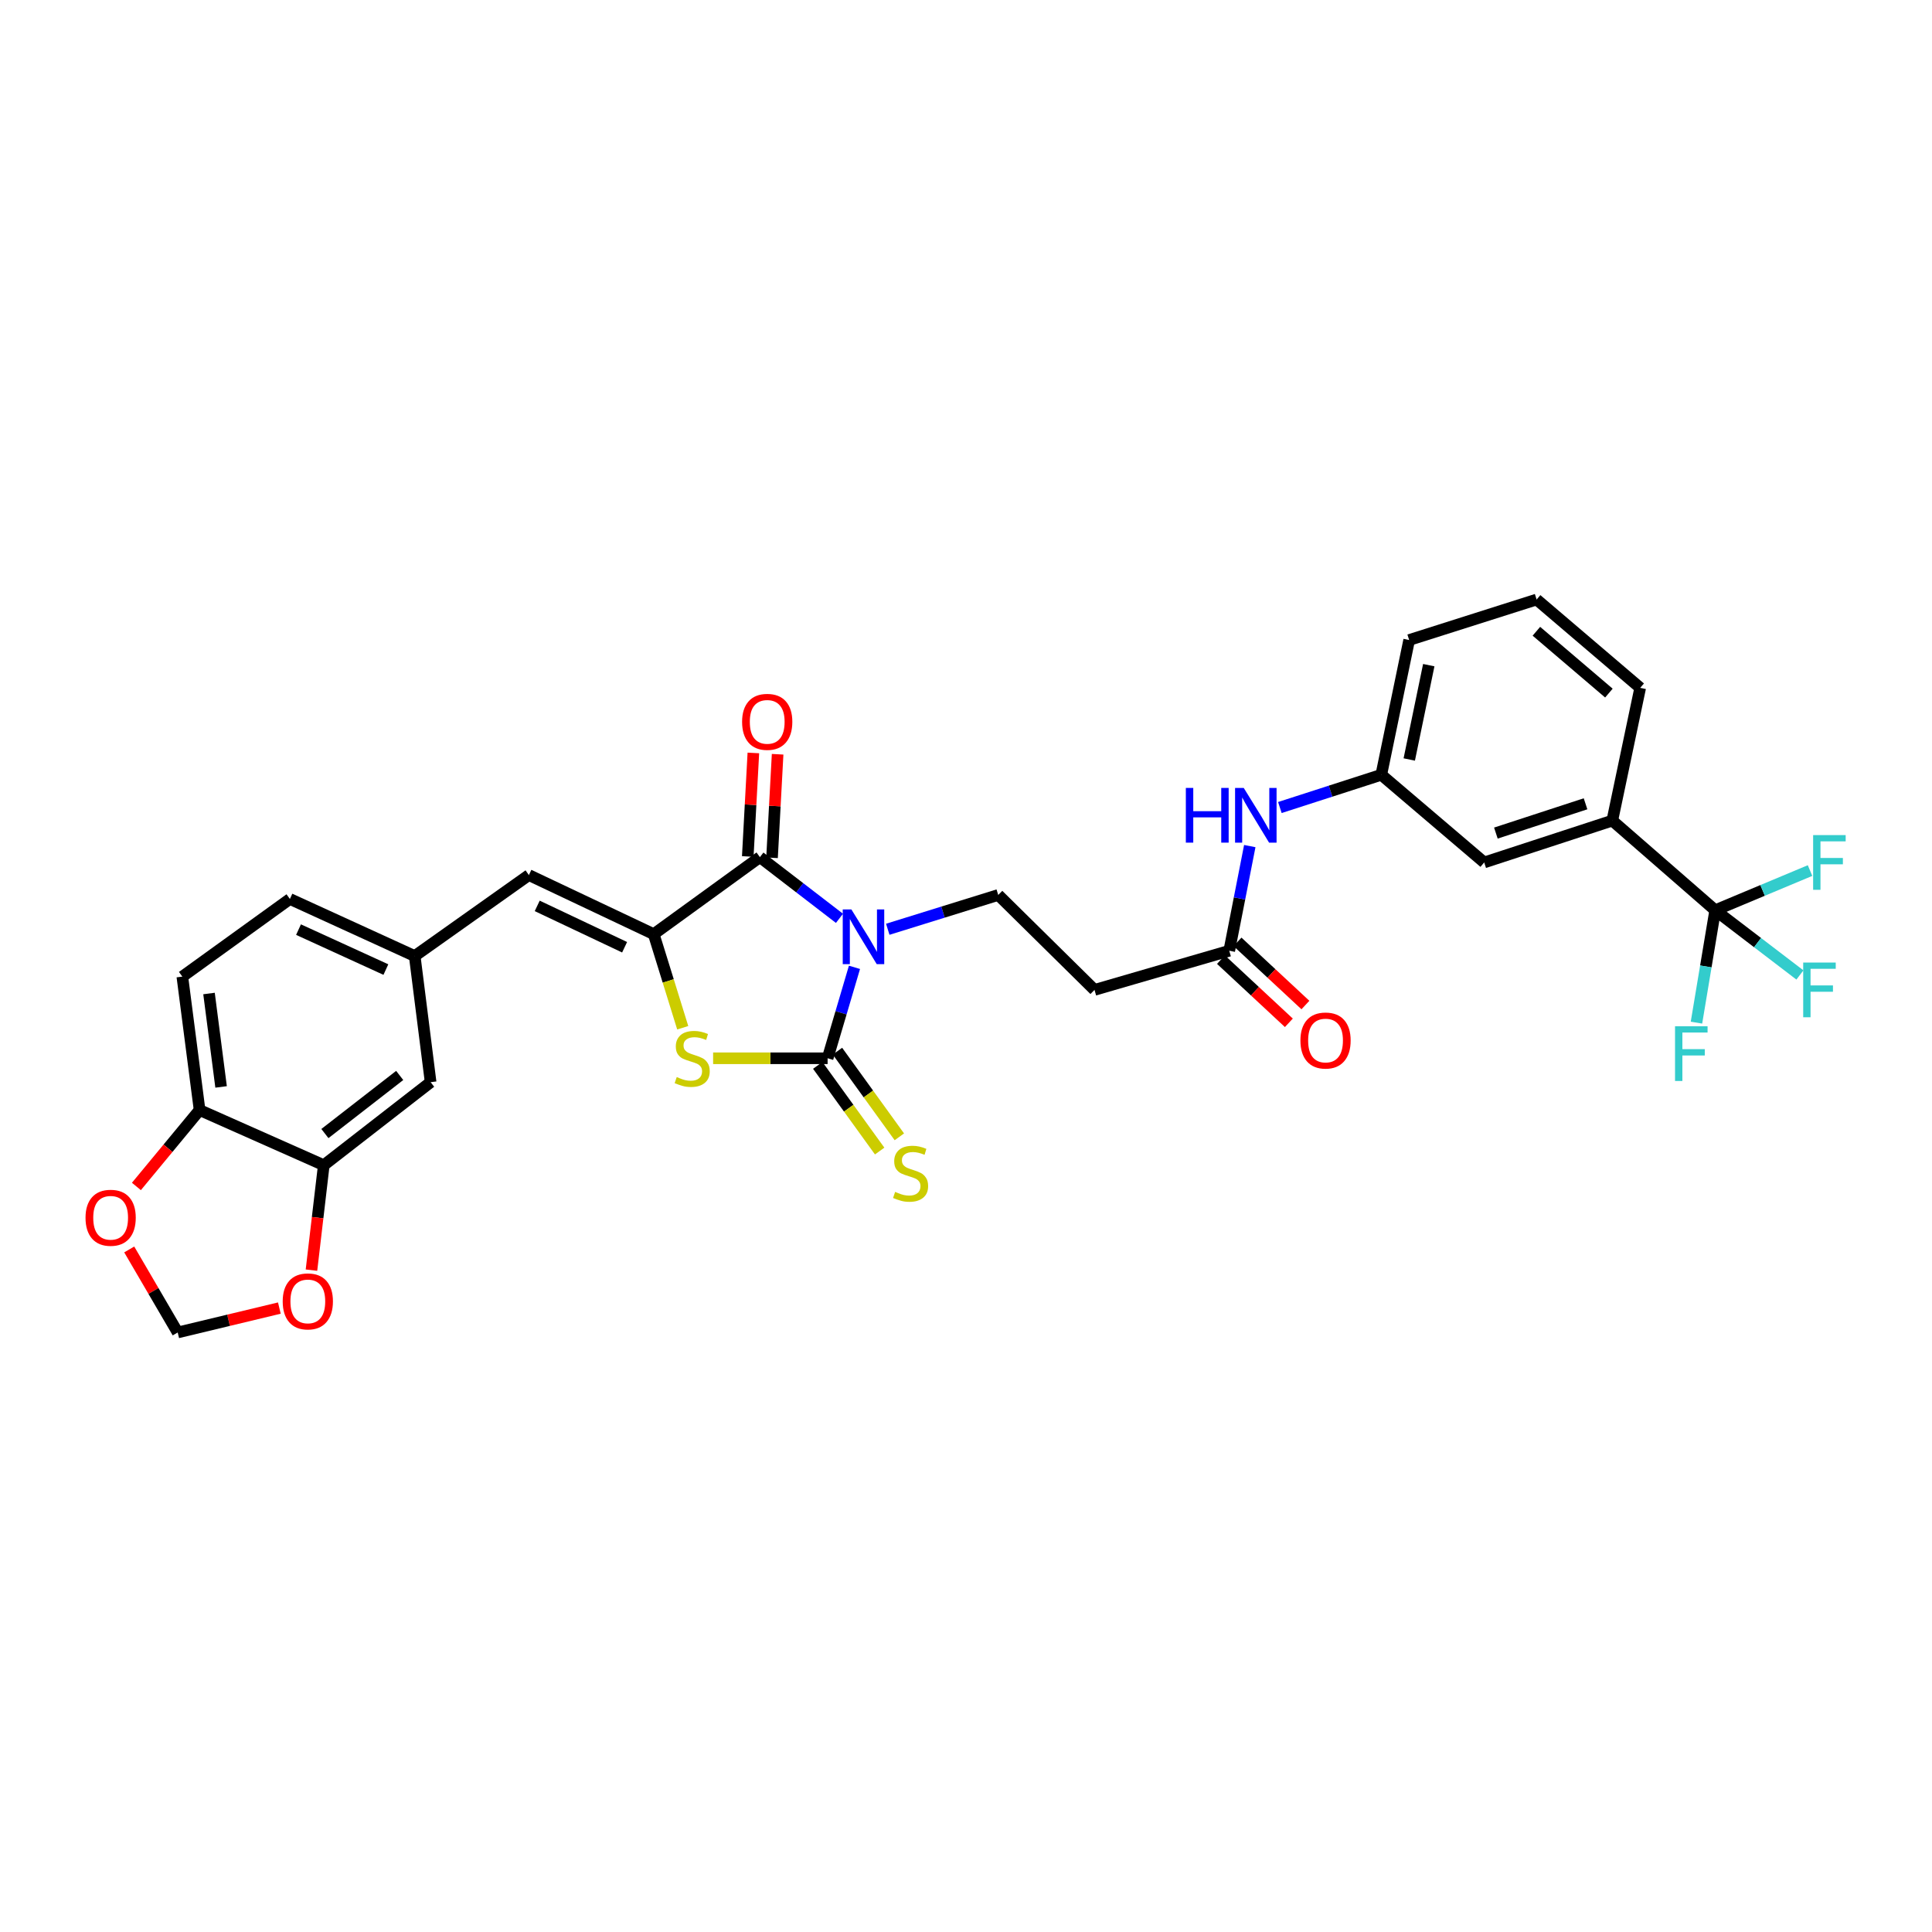 <?xml version='1.0' encoding='iso-8859-1'?>
<svg version='1.1' baseProfile='full'
              xmlns='http://www.w3.org/2000/svg'
                      xmlns:rdkit='http://www.rdkit.org/xml'
                      xmlns:xlink='http://www.w3.org/1999/xlink'
                  xml:space='preserve'
width='1000px' height='1000px' viewBox='0 0 1000 1000'>
<!-- END OF HEADER -->
<rect style='opacity:1.0;fill:#FFFFFF;stroke:none' width='1000' height='1000' x='0' y='0'> </rect>
<path class='bond-0' d='M 442.273,500.69 L 435.32,524.227' style='fill:none;fill-rule:evenodd;stroke:#0000FF;stroke-width:6px;stroke-linecap:butt;stroke-linejoin:miter;stroke-opacity:1' />
<path class='bond-0' d='M 435.32,524.227 L 428.367,547.764' style='fill:none;fill-rule:evenodd;stroke:#000000;stroke-width:6px;stroke-linecap:butt;stroke-linejoin:miter;stroke-opacity:1' />
<path class='bond-1' d='M 434.509,475.33 L 413.916,459.49' style='fill:none;fill-rule:evenodd;stroke:#0000FF;stroke-width:6px;stroke-linecap:butt;stroke-linejoin:miter;stroke-opacity:1' />
<path class='bond-1' d='M 413.916,459.49 L 393.322,443.651' style='fill:none;fill-rule:evenodd;stroke:#000000;stroke-width:6px;stroke-linecap:butt;stroke-linejoin:miter;stroke-opacity:1' />
<path class='bond-6' d='M 459.506,480.989 L 488.096,472.109' style='fill:none;fill-rule:evenodd;stroke:#0000FF;stroke-width:6px;stroke-linecap:butt;stroke-linejoin:miter;stroke-opacity:1' />
<path class='bond-6' d='M 488.096,472.109 L 516.687,463.23' style='fill:none;fill-rule:evenodd;stroke:#000000;stroke-width:6px;stroke-linecap:butt;stroke-linejoin:miter;stroke-opacity:1' />
<path class='bond-3' d='M 428.367,547.764 L 398.738,547.764' style='fill:none;fill-rule:evenodd;stroke:#000000;stroke-width:6px;stroke-linecap:butt;stroke-linejoin:miter;stroke-opacity:1' />
<path class='bond-3' d='M 398.738,547.764 L 369.11,547.764' style='fill:none;fill-rule:evenodd;stroke:#CCCC00;stroke-width:6px;stroke-linecap:butt;stroke-linejoin:miter;stroke-opacity:1' />
<path class='bond-9' d='M 423.271,551.447 L 439.29,573.614' style='fill:none;fill-rule:evenodd;stroke:#000000;stroke-width:6px;stroke-linecap:butt;stroke-linejoin:miter;stroke-opacity:1' />
<path class='bond-9' d='M 439.29,573.614 L 455.31,595.781' style='fill:none;fill-rule:evenodd;stroke:#CCCC00;stroke-width:6px;stroke-linecap:butt;stroke-linejoin:miter;stroke-opacity:1' />
<path class='bond-9' d='M 433.462,544.082 L 449.481,566.25' style='fill:none;fill-rule:evenodd;stroke:#000000;stroke-width:6px;stroke-linecap:butt;stroke-linejoin:miter;stroke-opacity:1' />
<path class='bond-9' d='M 449.481,566.25 L 465.5,588.417' style='fill:none;fill-rule:evenodd;stroke:#CCCC00;stroke-width:6px;stroke-linecap:butt;stroke-linejoin:miter;stroke-opacity:1' />
<path class='bond-2' d='M 393.322,443.651 L 338.363,483.515' style='fill:none;fill-rule:evenodd;stroke:#000000;stroke-width:6px;stroke-linecap:butt;stroke-linejoin:miter;stroke-opacity:1' />
<path class='bond-15' d='M 399.6,443.99 L 401.047,417.196' style='fill:none;fill-rule:evenodd;stroke:#000000;stroke-width:6px;stroke-linecap:butt;stroke-linejoin:miter;stroke-opacity:1' />
<path class='bond-15' d='M 401.047,417.196 L 402.494,390.402' style='fill:none;fill-rule:evenodd;stroke:#FF0000;stroke-width:6px;stroke-linecap:butt;stroke-linejoin:miter;stroke-opacity:1' />
<path class='bond-15' d='M 387.045,443.312 L 388.492,416.518' style='fill:none;fill-rule:evenodd;stroke:#000000;stroke-width:6px;stroke-linecap:butt;stroke-linejoin:miter;stroke-opacity:1' />
<path class='bond-15' d='M 388.492,416.518 L 389.939,389.724' style='fill:none;fill-rule:evenodd;stroke:#FF0000;stroke-width:6px;stroke-linecap:butt;stroke-linejoin:miter;stroke-opacity:1' />
<path class='bond-5' d='M 338.363,483.515 L 273.751,452.934' style='fill:none;fill-rule:evenodd;stroke:#000000;stroke-width:6px;stroke-linecap:butt;stroke-linejoin:miter;stroke-opacity:1' />
<path class='bond-5' d='M 323.293,490.293 L 278.064,468.886' style='fill:none;fill-rule:evenodd;stroke:#000000;stroke-width:6px;stroke-linecap:butt;stroke-linejoin:miter;stroke-opacity:1' />
<path class='bond-31' d='M 338.363,483.515 L 345.872,507.739' style='fill:none;fill-rule:evenodd;stroke:#000000;stroke-width:6px;stroke-linecap:butt;stroke-linejoin:miter;stroke-opacity:1' />
<path class='bond-31' d='M 345.872,507.739 L 353.38,531.963' style='fill:none;fill-rule:evenodd;stroke:#CCCC00;stroke-width:6px;stroke-linecap:butt;stroke-linejoin:miter;stroke-opacity:1' />
<path class='bond-4' d='M 887.786,471.144 L 834.524,424.742' style='fill:none;fill-rule:evenodd;stroke:#000000;stroke-width:6px;stroke-linecap:butt;stroke-linejoin:miter;stroke-opacity:1' />
<path class='bond-23' d='M 887.786,471.144 L 909.711,487.893' style='fill:none;fill-rule:evenodd;stroke:#000000;stroke-width:6px;stroke-linecap:butt;stroke-linejoin:miter;stroke-opacity:1' />
<path class='bond-23' d='M 909.711,487.893 L 931.635,504.642' style='fill:none;fill-rule:evenodd;stroke:#33CCCC;stroke-width:6px;stroke-linecap:butt;stroke-linejoin:miter;stroke-opacity:1' />
<path class='bond-24' d='M 887.786,471.144 L 882.938,500.229' style='fill:none;fill-rule:evenodd;stroke:#000000;stroke-width:6px;stroke-linecap:butt;stroke-linejoin:miter;stroke-opacity:1' />
<path class='bond-24' d='M 882.938,500.229 L 878.089,529.314' style='fill:none;fill-rule:evenodd;stroke:#33CCCC;stroke-width:6px;stroke-linecap:butt;stroke-linejoin:miter;stroke-opacity:1' />
<path class='bond-25' d='M 887.786,471.144 L 912.329,460.871' style='fill:none;fill-rule:evenodd;stroke:#000000;stroke-width:6px;stroke-linecap:butt;stroke-linejoin:miter;stroke-opacity:1' />
<path class='bond-25' d='M 912.329,460.871 L 936.872,450.598' style='fill:none;fill-rule:evenodd;stroke:#33CCCC;stroke-width:6px;stroke-linecap:butt;stroke-linejoin:miter;stroke-opacity:1' />
<path class='bond-16' d='M 273.751,452.934 L 214.65,494.845' style='fill:none;fill-rule:evenodd;stroke:#000000;stroke-width:6px;stroke-linecap:butt;stroke-linejoin:miter;stroke-opacity:1' />
<path class='bond-10' d='M 516.687,463.23 L 566.512,512.371' style='fill:none;fill-rule:evenodd;stroke:#000000;stroke-width:6px;stroke-linecap:butt;stroke-linejoin:miter;stroke-opacity:1' />
<path class='bond-7' d='M 834.524,424.742 L 768.222,446.403' style='fill:none;fill-rule:evenodd;stroke:#000000;stroke-width:6px;stroke-linecap:butt;stroke-linejoin:miter;stroke-opacity:1' />
<path class='bond-7' d='M 820.674,416.04 L 774.262,431.202' style='fill:none;fill-rule:evenodd;stroke:#000000;stroke-width:6px;stroke-linecap:butt;stroke-linejoin:miter;stroke-opacity:1' />
<path class='bond-33' d='M 834.524,424.742 L 848.963,356.036' style='fill:none;fill-rule:evenodd;stroke:#000000;stroke-width:6px;stroke-linecap:butt;stroke-linejoin:miter;stroke-opacity:1' />
<path class='bond-8' d='M 636.258,492.107 L 566.512,512.371' style='fill:none;fill-rule:evenodd;stroke:#000000;stroke-width:6px;stroke-linecap:butt;stroke-linejoin:miter;stroke-opacity:1' />
<path class='bond-13' d='M 636.258,492.107 L 641.571,465.022' style='fill:none;fill-rule:evenodd;stroke:#000000;stroke-width:6px;stroke-linecap:butt;stroke-linejoin:miter;stroke-opacity:1' />
<path class='bond-13' d='M 641.571,465.022 L 646.884,437.936' style='fill:none;fill-rule:evenodd;stroke:#0000FF;stroke-width:6px;stroke-linecap:butt;stroke-linejoin:miter;stroke-opacity:1' />
<path class='bond-22' d='M 631.976,496.709 L 649.544,513.058' style='fill:none;fill-rule:evenodd;stroke:#000000;stroke-width:6px;stroke-linecap:butt;stroke-linejoin:miter;stroke-opacity:1' />
<path class='bond-22' d='M 649.544,513.058 L 667.112,529.408' style='fill:none;fill-rule:evenodd;stroke:#FF0000;stroke-width:6px;stroke-linecap:butt;stroke-linejoin:miter;stroke-opacity:1' />
<path class='bond-22' d='M 640.541,487.505 L 658.11,503.854' style='fill:none;fill-rule:evenodd;stroke:#000000;stroke-width:6px;stroke-linecap:butt;stroke-linejoin:miter;stroke-opacity:1' />
<path class='bond-22' d='M 658.11,503.854 L 675.678,520.204' style='fill:none;fill-rule:evenodd;stroke:#FF0000;stroke-width:6px;stroke-linecap:butt;stroke-linejoin:miter;stroke-opacity:1' />
<path class='bond-11' d='M 167.584,603.101 L 222.892,560.135' style='fill:none;fill-rule:evenodd;stroke:#000000;stroke-width:6px;stroke-linecap:butt;stroke-linejoin:miter;stroke-opacity:1' />
<path class='bond-11' d='M 168.167,586.727 L 206.882,556.651' style='fill:none;fill-rule:evenodd;stroke:#000000;stroke-width:6px;stroke-linecap:butt;stroke-linejoin:miter;stroke-opacity:1' />
<path class='bond-14' d='M 167.584,603.101 L 164.399,630.263' style='fill:none;fill-rule:evenodd;stroke:#000000;stroke-width:6px;stroke-linecap:butt;stroke-linejoin:miter;stroke-opacity:1' />
<path class='bond-14' d='M 164.399,630.263 L 161.214,657.425' style='fill:none;fill-rule:evenodd;stroke:#FF0000;stroke-width:6px;stroke-linecap:butt;stroke-linejoin:miter;stroke-opacity:1' />
<path class='bond-32' d='M 167.584,603.101 L 103.306,574.559' style='fill:none;fill-rule:evenodd;stroke:#000000;stroke-width:6px;stroke-linecap:butt;stroke-linejoin:miter;stroke-opacity:1' />
<path class='bond-12' d='M 103.306,574.559 L 94.379,505.49' style='fill:none;fill-rule:evenodd;stroke:#000000;stroke-width:6px;stroke-linecap:butt;stroke-linejoin:miter;stroke-opacity:1' />
<path class='bond-12' d='M 114.437,562.587 L 108.188,514.239' style='fill:none;fill-rule:evenodd;stroke:#000000;stroke-width:6px;stroke-linecap:butt;stroke-linejoin:miter;stroke-opacity:1' />
<path class='bond-17' d='M 103.306,574.559 L 86.955,594.332' style='fill:none;fill-rule:evenodd;stroke:#000000;stroke-width:6px;stroke-linecap:butt;stroke-linejoin:miter;stroke-opacity:1' />
<path class='bond-17' d='M 86.955,594.332 L 70.603,614.105' style='fill:none;fill-rule:evenodd;stroke:#FF0000;stroke-width:6px;stroke-linecap:butt;stroke-linejoin:miter;stroke-opacity:1' />
<path class='bond-21' d='M 662.458,417.973 L 688.706,409.5' style='fill:none;fill-rule:evenodd;stroke:#0000FF;stroke-width:6px;stroke-linecap:butt;stroke-linejoin:miter;stroke-opacity:1' />
<path class='bond-21' d='M 688.706,409.5 L 714.953,401.028' style='fill:none;fill-rule:evenodd;stroke:#000000;stroke-width:6px;stroke-linecap:butt;stroke-linejoin:miter;stroke-opacity:1' />
<path class='bond-18' d='M 144.596,677.055 L 118.286,683.372' style='fill:none;fill-rule:evenodd;stroke:#FF0000;stroke-width:6px;stroke-linecap:butt;stroke-linejoin:miter;stroke-opacity:1' />
<path class='bond-18' d='M 118.286,683.372 L 91.977,689.688' style='fill:none;fill-rule:evenodd;stroke:#000000;stroke-width:6px;stroke-linecap:butt;stroke-linejoin:miter;stroke-opacity:1' />
<path class='bond-19' d='M 214.65,494.845 L 222.892,560.135' style='fill:none;fill-rule:evenodd;stroke:#000000;stroke-width:6px;stroke-linecap:butt;stroke-linejoin:miter;stroke-opacity:1' />
<path class='bond-27' d='M 214.65,494.845 L 150.051,465.305' style='fill:none;fill-rule:evenodd;stroke:#000000;stroke-width:6px;stroke-linecap:butt;stroke-linejoin:miter;stroke-opacity:1' />
<path class='bond-27' d='M 199.731,501.848 L 154.512,481.17' style='fill:none;fill-rule:evenodd;stroke:#000000;stroke-width:6px;stroke-linecap:butt;stroke-linejoin:miter;stroke-opacity:1' />
<path class='bond-34' d='M 66.888,646.712 L 79.433,668.2' style='fill:none;fill-rule:evenodd;stroke:#FF0000;stroke-width:6px;stroke-linecap:butt;stroke-linejoin:miter;stroke-opacity:1' />
<path class='bond-34' d='M 79.433,668.2 L 91.977,689.688' style='fill:none;fill-rule:evenodd;stroke:#000000;stroke-width:6px;stroke-linecap:butt;stroke-linejoin:miter;stroke-opacity:1' />
<path class='bond-20' d='M 768.222,446.403 L 714.953,401.028' style='fill:none;fill-rule:evenodd;stroke:#000000;stroke-width:6px;stroke-linecap:butt;stroke-linejoin:miter;stroke-opacity:1' />
<path class='bond-30' d='M 714.953,401.028 L 729.377,331.274' style='fill:none;fill-rule:evenodd;stroke:#000000;stroke-width:6px;stroke-linecap:butt;stroke-linejoin:miter;stroke-opacity:1' />
<path class='bond-30' d='M 729.429,393.111 L 739.526,344.283' style='fill:none;fill-rule:evenodd;stroke:#000000;stroke-width:6px;stroke-linecap:butt;stroke-linejoin:miter;stroke-opacity:1' />
<path class='bond-26' d='M 94.379,505.49 L 150.051,465.305' style='fill:none;fill-rule:evenodd;stroke:#000000;stroke-width:6px;stroke-linecap:butt;stroke-linejoin:miter;stroke-opacity:1' />
<path class='bond-28' d='M 848.963,356.036 L 795.352,310.312' style='fill:none;fill-rule:evenodd;stroke:#000000;stroke-width:6px;stroke-linecap:butt;stroke-linejoin:miter;stroke-opacity:1' />
<path class='bond-28' d='M 832.762,358.744 L 795.234,326.737' style='fill:none;fill-rule:evenodd;stroke:#000000;stroke-width:6px;stroke-linecap:butt;stroke-linejoin:miter;stroke-opacity:1' />
<path class='bond-29' d='M 795.352,310.312 L 729.377,331.274' style='fill:none;fill-rule:evenodd;stroke:#000000;stroke-width:6px;stroke-linecap:butt;stroke-linejoin:miter;stroke-opacity:1' />
<path  class='atom-0' d='M 440.68 470.731
L 449.96 485.731
Q 450.88 487.211, 452.36 489.891
Q 453.84 492.571, 453.92 492.731
L 453.92 470.731
L 457.68 470.731
L 457.68 499.051
L 453.8 499.051
L 443.84 482.651
Q 442.68 480.731, 441.44 478.531
Q 440.24 476.331, 439.88 475.651
L 439.88 499.051
L 436.2 499.051
L 436.2 470.731
L 440.68 470.731
' fill='#0000FF'/>
<path  class='atom-4' d='M 350.278 557.484
Q 350.598 557.604, 351.918 558.164
Q 353.238 558.724, 354.678 559.084
Q 356.158 559.404, 357.598 559.404
Q 360.278 559.404, 361.838 558.124
Q 363.398 556.804, 363.398 554.524
Q 363.398 552.964, 362.598 552.004
Q 361.838 551.044, 360.638 550.524
Q 359.438 550.004, 357.438 549.404
Q 354.918 548.644, 353.398 547.924
Q 351.918 547.204, 350.838 545.684
Q 349.798 544.164, 349.798 541.604
Q 349.798 538.044, 352.198 535.844
Q 354.638 533.644, 359.438 533.644
Q 362.718 533.644, 366.438 535.204
L 365.518 538.284
Q 362.118 536.884, 359.558 536.884
Q 356.798 536.884, 355.278 538.044
Q 353.758 539.164, 353.798 541.124
Q 353.798 542.644, 354.558 543.564
Q 355.358 544.484, 356.478 545.004
Q 357.638 545.524, 359.558 546.124
Q 362.118 546.924, 363.638 547.724
Q 365.158 548.524, 366.238 550.164
Q 367.358 551.764, 367.358 554.524
Q 367.358 558.444, 364.718 560.564
Q 362.118 562.644, 357.758 562.644
Q 355.238 562.644, 353.318 562.084
Q 351.438 561.564, 349.198 560.644
L 350.278 557.484
' fill='#CCCC00'/>
<path  class='atom-10' d='M 463.318 616.921
Q 463.638 617.041, 464.958 617.601
Q 466.278 618.161, 467.718 618.521
Q 469.198 618.841, 470.638 618.841
Q 473.318 618.841, 474.878 617.561
Q 476.438 616.241, 476.438 613.961
Q 476.438 612.401, 475.638 611.441
Q 474.878 610.481, 473.678 609.961
Q 472.478 609.441, 470.478 608.841
Q 467.958 608.081, 466.438 607.361
Q 464.958 606.641, 463.878 605.121
Q 462.838 603.601, 462.838 601.041
Q 462.838 597.481, 465.238 595.281
Q 467.678 593.081, 472.478 593.081
Q 475.758 593.081, 479.478 594.641
L 478.558 597.721
Q 475.158 596.321, 472.598 596.321
Q 469.838 596.321, 468.318 597.481
Q 466.798 598.601, 466.838 600.561
Q 466.838 602.081, 467.598 603.001
Q 468.398 603.921, 469.518 604.441
Q 470.678 604.961, 472.598 605.561
Q 475.158 606.361, 476.678 607.161
Q 478.198 607.961, 479.278 609.601
Q 480.398 611.201, 480.398 613.961
Q 480.398 617.881, 477.758 620.001
Q 475.158 622.081, 470.798 622.081
Q 468.278 622.081, 466.358 621.521
Q 464.478 621.001, 462.238 620.081
L 463.318 616.921
' fill='#CCCC00'/>
<path  class='atom-14' d='M 613.792 407.83
L 617.632 407.83
L 617.632 419.87
L 632.112 419.87
L 632.112 407.83
L 635.952 407.83
L 635.952 436.15
L 632.112 436.15
L 632.112 423.07
L 617.632 423.07
L 617.632 436.15
L 613.792 436.15
L 613.792 407.83
' fill='#0000FF'/>
<path  class='atom-14' d='M 643.752 407.83
L 653.032 422.83
Q 653.952 424.31, 655.432 426.99
Q 656.912 429.67, 656.992 429.83
L 656.992 407.83
L 660.752 407.83
L 660.752 436.15
L 656.872 436.15
L 646.912 419.75
Q 645.752 417.83, 644.512 415.63
Q 643.312 413.43, 642.952 412.75
L 642.952 436.15
L 639.272 436.15
L 639.272 407.83
L 643.752 407.83
' fill='#0000FF'/>
<path  class='atom-15' d='M 146.327 673.598
Q 146.327 666.798, 149.687 662.998
Q 153.047 659.198, 159.327 659.198
Q 165.607 659.198, 168.967 662.998
Q 172.327 666.798, 172.327 673.598
Q 172.327 680.478, 168.927 684.398
Q 165.527 688.278, 159.327 688.278
Q 153.087 688.278, 149.687 684.398
Q 146.327 680.518, 146.327 673.598
M 159.327 685.078
Q 163.647 685.078, 165.967 682.198
Q 168.327 679.278, 168.327 673.598
Q 168.327 668.038, 165.967 665.238
Q 163.647 662.398, 159.327 662.398
Q 155.007 662.398, 152.647 665.198
Q 150.327 667.998, 150.327 673.598
Q 150.327 679.318, 152.647 682.198
Q 155.007 685.078, 159.327 685.078
' fill='#FF0000'/>
<path  class='atom-16' d='M 384.108 373.628
Q 384.108 366.828, 387.468 363.028
Q 390.828 359.228, 397.108 359.228
Q 403.388 359.228, 406.748 363.028
Q 410.108 366.828, 410.108 373.628
Q 410.108 380.508, 406.708 384.428
Q 403.308 388.308, 397.108 388.308
Q 390.868 388.308, 387.468 384.428
Q 384.108 380.548, 384.108 373.628
M 397.108 385.108
Q 401.428 385.108, 403.748 382.228
Q 406.108 379.308, 406.108 373.628
Q 406.108 368.068, 403.748 365.268
Q 401.428 362.428, 397.108 362.428
Q 392.788 362.428, 390.428 365.228
Q 388.108 368.028, 388.108 373.628
Q 388.108 379.348, 390.428 382.228
Q 392.788 385.108, 397.108 385.108
' fill='#FF0000'/>
<path  class='atom-18' d='M 44.267 630.311
Q 44.267 623.511, 47.627 619.711
Q 50.987 615.911, 57.267 615.911
Q 63.547 615.911, 66.907 619.711
Q 70.267 623.511, 70.267 630.311
Q 70.267 637.191, 66.867 641.111
Q 63.467 644.991, 57.267 644.991
Q 51.027 644.991, 47.627 641.111
Q 44.267 637.231, 44.267 630.311
M 57.267 641.791
Q 61.587 641.791, 63.907 638.911
Q 66.267 635.991, 66.267 630.311
Q 66.267 624.751, 63.907 621.951
Q 61.587 619.111, 57.267 619.111
Q 52.947 619.111, 50.587 621.911
Q 48.267 624.711, 48.267 630.311
Q 48.267 636.031, 50.587 638.911
Q 52.947 641.791, 57.267 641.791
' fill='#FF0000'/>
<path  class='atom-23' d='M 673.097 538.568
Q 673.097 531.768, 676.457 527.968
Q 679.817 524.168, 686.097 524.168
Q 692.377 524.168, 695.737 527.968
Q 699.097 531.768, 699.097 538.568
Q 699.097 545.448, 695.697 549.368
Q 692.297 553.248, 686.097 553.248
Q 679.857 553.248, 676.457 549.368
Q 673.097 545.488, 673.097 538.568
M 686.097 550.048
Q 690.417 550.048, 692.737 547.168
Q 695.097 544.248, 695.097 538.568
Q 695.097 533.008, 692.737 530.208
Q 690.417 527.368, 686.097 527.368
Q 681.777 527.368, 679.417 530.168
Q 677.097 532.968, 677.097 538.568
Q 677.097 544.288, 679.417 547.168
Q 681.777 550.048, 686.097 550.048
' fill='#FF0000'/>
<path  class='atom-24' d='M 933.333 498.211
L 950.173 498.211
L 950.173 501.451
L 937.133 501.451
L 937.133 510.051
L 948.733 510.051
L 948.733 513.331
L 937.133 513.331
L 937.133 526.531
L 933.333 526.531
L 933.333 498.211
' fill='#33CCCC'/>
<path  class='atom-25' d='M 866.995 531.194
L 883.835 531.194
L 883.835 534.434
L 870.795 534.434
L 870.795 543.034
L 882.395 543.034
L 882.395 546.314
L 870.795 546.314
L 870.795 559.514
L 866.995 559.514
L 866.995 531.194
' fill='#33CCCC'/>
<path  class='atom-26' d='M 938.474 432.243
L 955.314 432.243
L 955.314 435.483
L 942.274 435.483
L 942.274 444.083
L 953.874 444.083
L 953.874 447.363
L 942.274 447.363
L 942.274 460.563
L 938.474 460.563
L 938.474 432.243
' fill='#33CCCC'/>
</svg>
